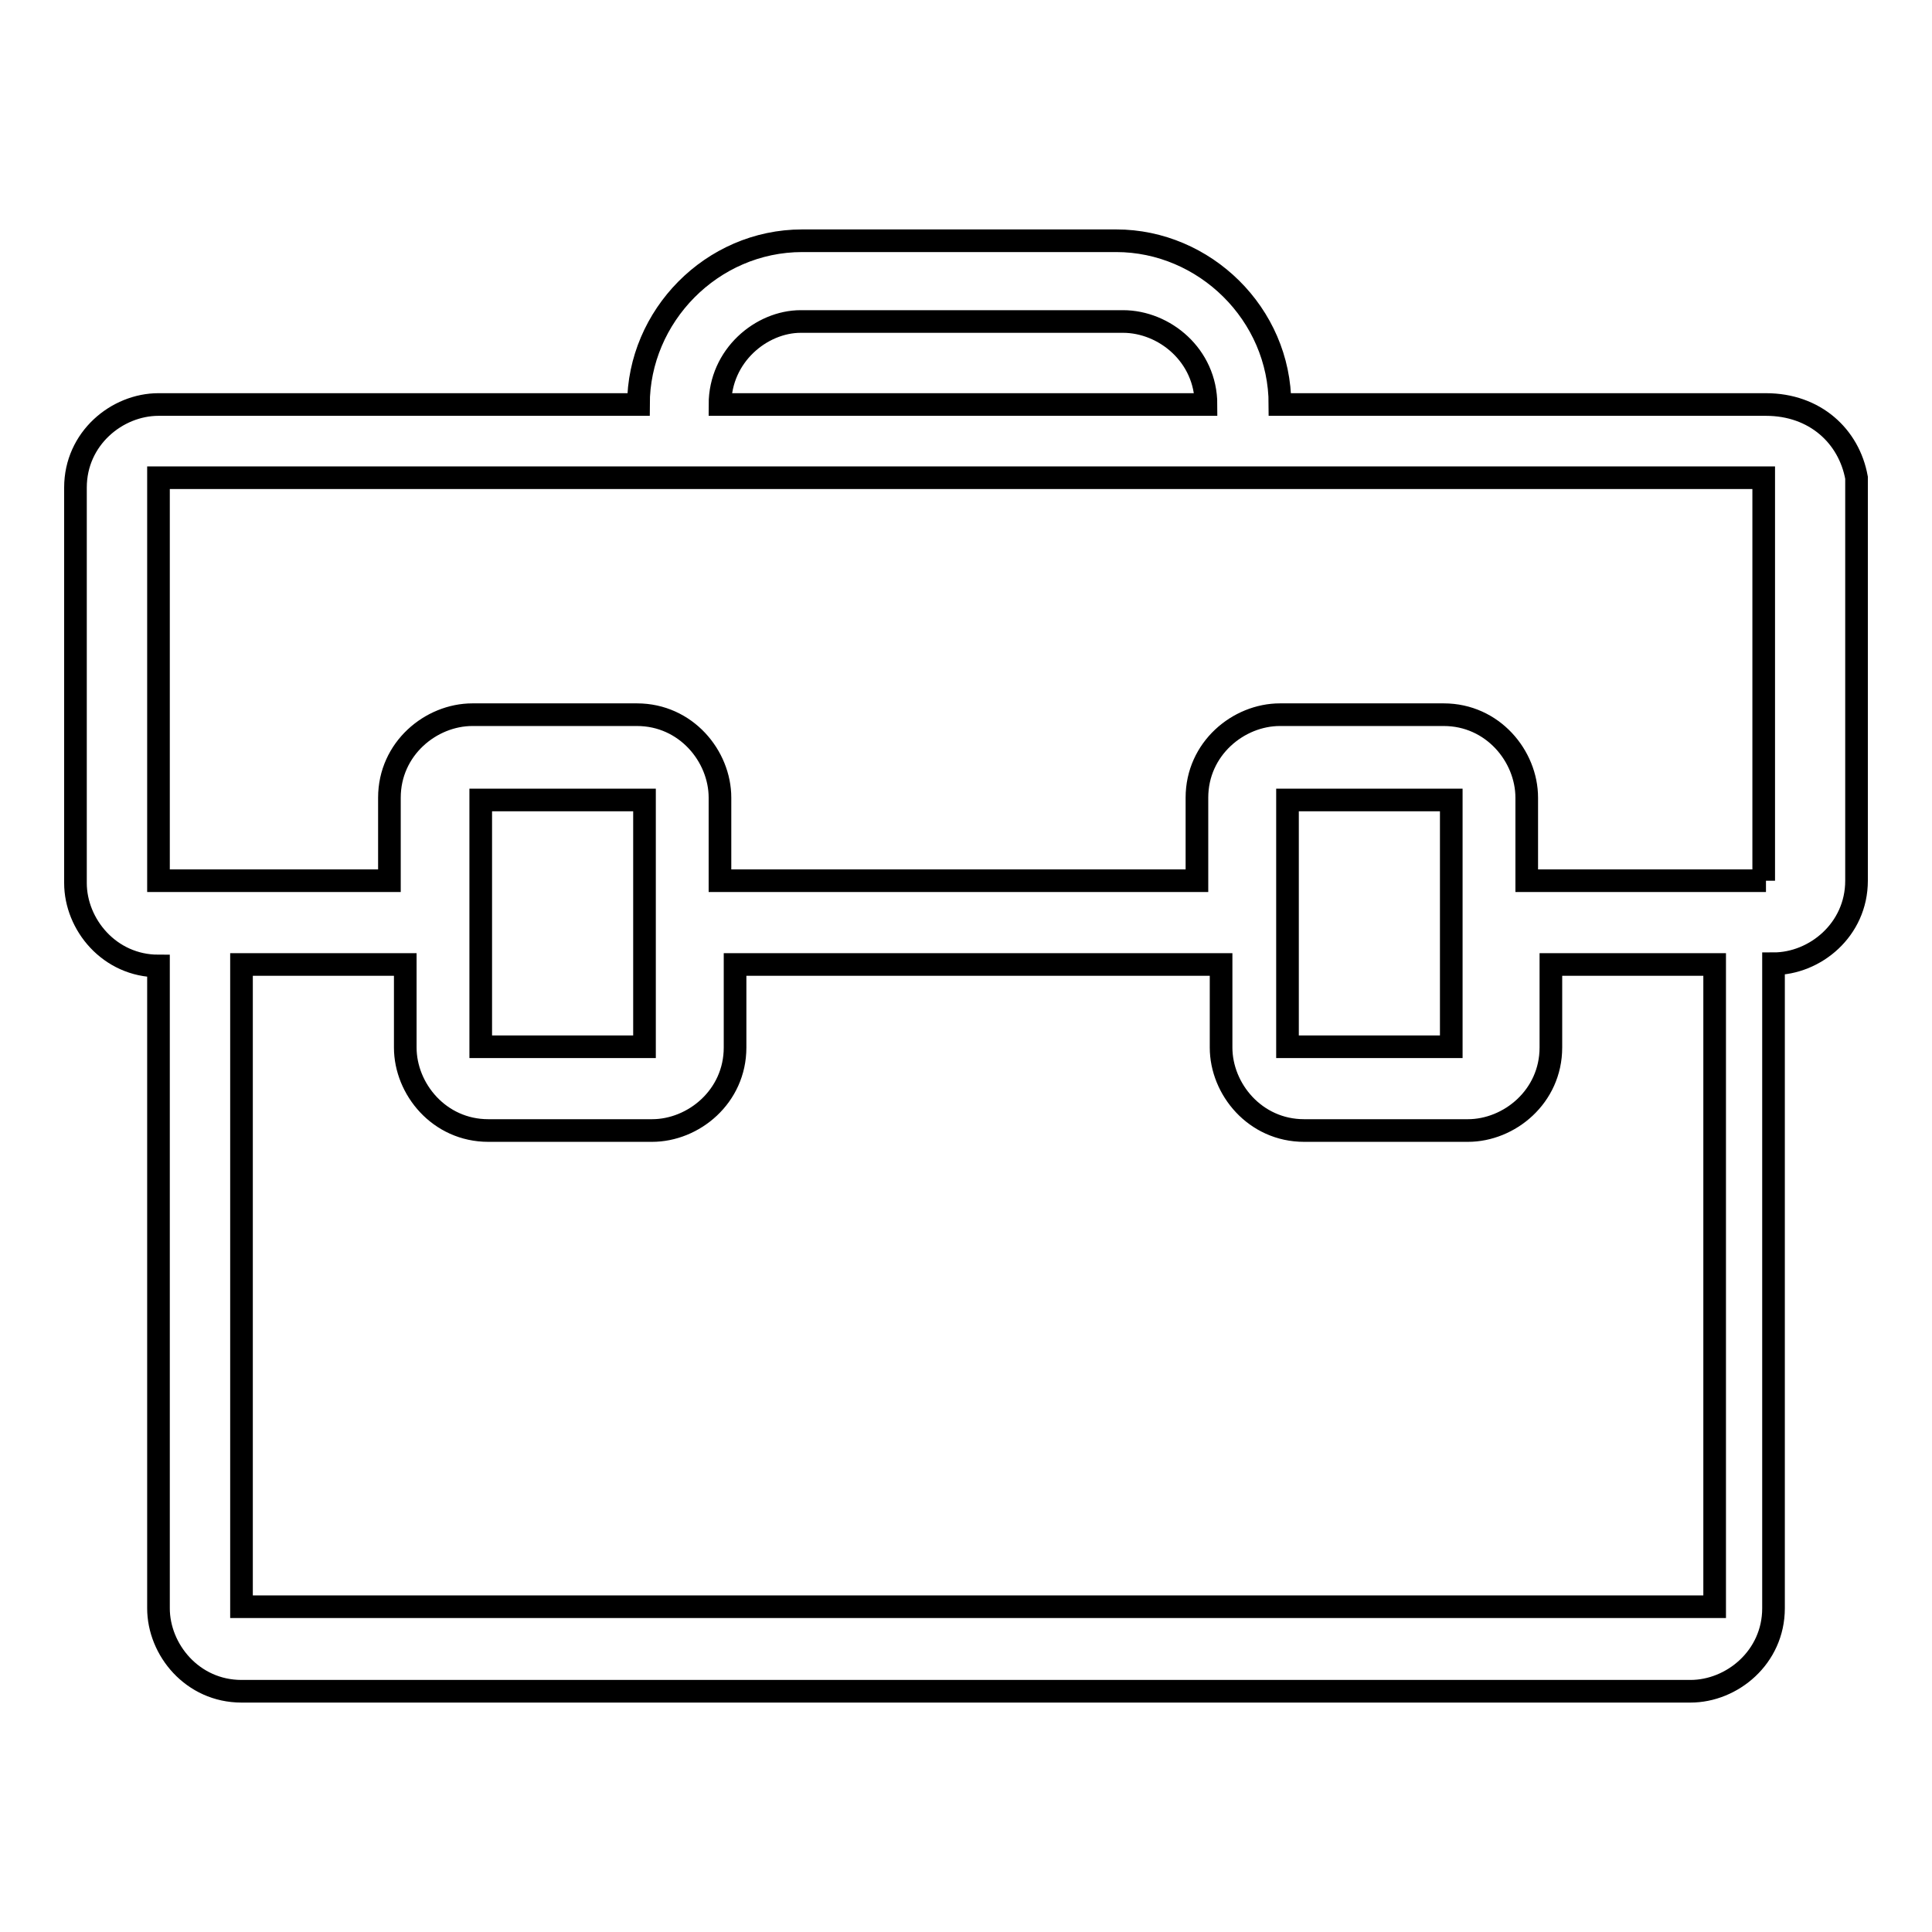 <?xml version="1.0" encoding="utf-8"?>
<!-- Svg Vector Icons : http://www.onlinewebfonts.com/icon -->
<!DOCTYPE svg PUBLIC "-//W3C//DTD SVG 1.1//EN" "http://www.w3.org/Graphics/SVG/1.1/DTD/svg11.dtd">
<svg version="1.1" xmlns="http://www.w3.org/2000/svg" xmlns:xlink="http://www.w3.org/1999/xlink" x="0px" y="0px" viewBox="0 0 256 256" enable-background="new 0 0 256 256" xml:space="preserve">
<g> <path stroke-width="3" fill-opacity="0" stroke="#000000"  d="M234,53.6h-11h-53.4c0-12-10-21.7-21.7-21.7h-41.6c-12,0-21.7,10-21.7,21.7H32H21c-5.5,0-11,4.5-11,11V117 c0,5.5,4.5,11,11,11v85.1c0,5.5,4.5,11,11,11h192c5.5,0,11-4.5,11-11v-85.4c5.5,0,11-4.5,11-11V63.3C245,57.8,240.5,53.6,234,53.6z  M106.1,42.6h42.7c5.5,0,11,4.5,11,11H95.4C95.4,47.1,100.9,42.6,106.1,42.6z M224,212.9H32v-85.1h21.7v11c0,5.5,4.5,11,11,11h21.7 c5.5,0,11-4.5,11-11v-11h64.4v11c0,5.5,4.5,11,11,11h21.7c5.5,0,11-4.5,11-11v-11h21.7v85.1H224z M63.7,138.7V106h21.7v32.7H63.7z  M170.6,138.7V106h21.7v32.7H170.6z M234,116.7h-31.7v-11c0-5.5-4.5-11-11-11h-21.7c-5.5,0-11,4.5-11,11v11H95.4v-11 c0-5.5-4.5-11-11-11H62.6c-5.5,0-11,4.5-11,11v11H21V63.3h212.7v53.4H234z"/></g>
</svg>